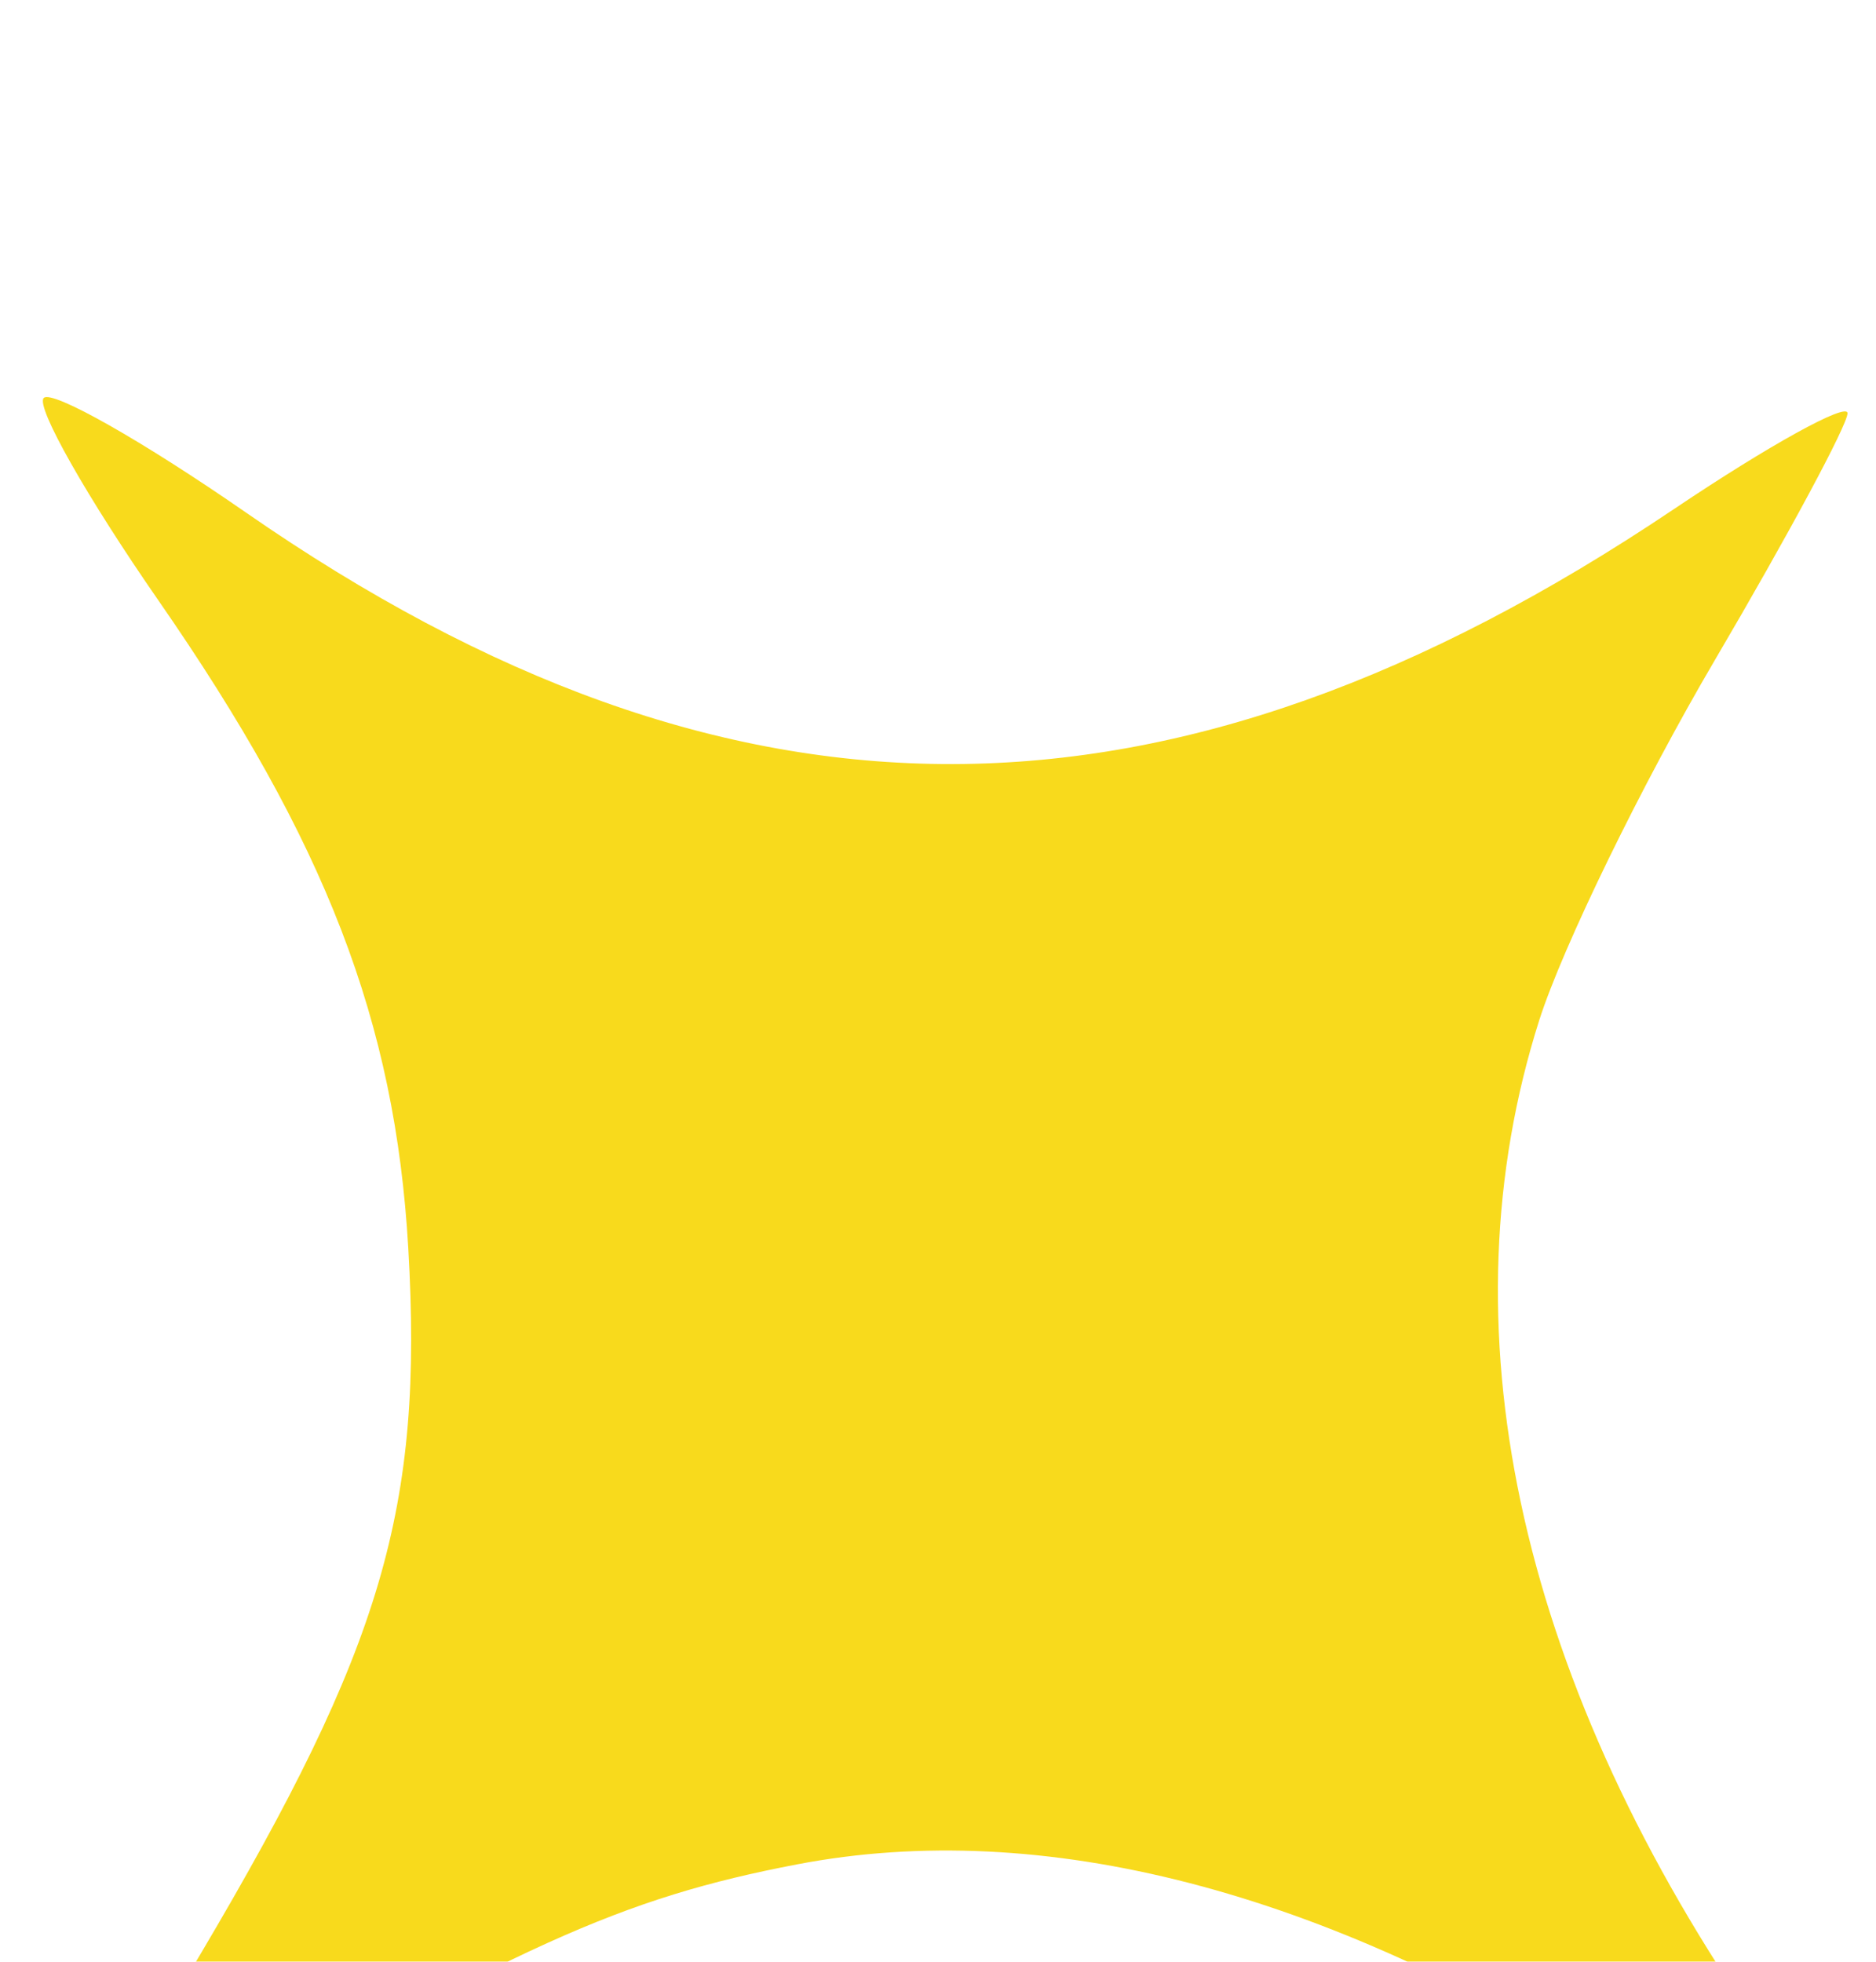 <?xml version="1.0" encoding="UTF-8"?> <svg xmlns="http://www.w3.org/2000/svg" width="22" height="23" viewBox="0 0 22 23" fill="none"> <g filter="url(#filter0_i_12_1439)"> <path d="M9.35 17.886C12.225 17.336 15.535 18.193 18.952 20.37C20.401 21.293 21.662 21.971 21.756 21.877C21.85 21.783 21.299 20.785 20.532 19.658C17.782 15.621 16.918 11.556 18.05 7.992C18.325 7.13 19.25 5.231 20.108 3.771C20.966 2.311 21.667 1.007 21.666 0.873C21.665 0.74 20.746 1.247 19.624 2.001C13.717 5.969 8.573 5.981 2.887 2.039C1.679 1.202 0.611 0.596 0.513 0.694C0.415 0.792 1.02 1.86 1.858 3.068C3.822 5.901 4.634 8.006 4.788 10.663C4.964 13.71 4.488 15.327 2.356 18.93L0.478 22.104L2.016 21.203C6.05 18.841 7.291 18.28 9.35 17.886Z" fill="#F8DA1C"></path> </g> <defs> <filter id="filter0_i_12_1439" x="0.478" y="0.684" width="21.289" height="25.392" filterUnits="userSpaceOnUse" color-interpolation-filters="sRGB"> <feFlood flood-opacity="0" result="BackgroundImageFix"></feFlood> <feBlend mode="normal" in="SourceGraphic" in2="BackgroundImageFix" result="shape"></feBlend> <feColorMatrix in="SourceAlpha" type="matrix" values="0 0 0 0 0 0 0 0 0 0 0 0 0 0 0 0 0 0 127 0" result="hardAlpha"></feColorMatrix> <feOffset dy="3.972"></feOffset> <feGaussianBlur stdDeviation="1.986"></feGaussianBlur> <feComposite in2="hardAlpha" operator="arithmetic" k2="-1" k3="1"></feComposite> <feColorMatrix type="matrix" values="0 0 0 0 1 0 0 0 0 1 0 0 0 0 1 0 0 0 0.25 0"></feColorMatrix> <feBlend mode="normal" in2="shape" result="effect1_innerShadow_12_1439"></feBlend> </filter> </defs> </svg> 